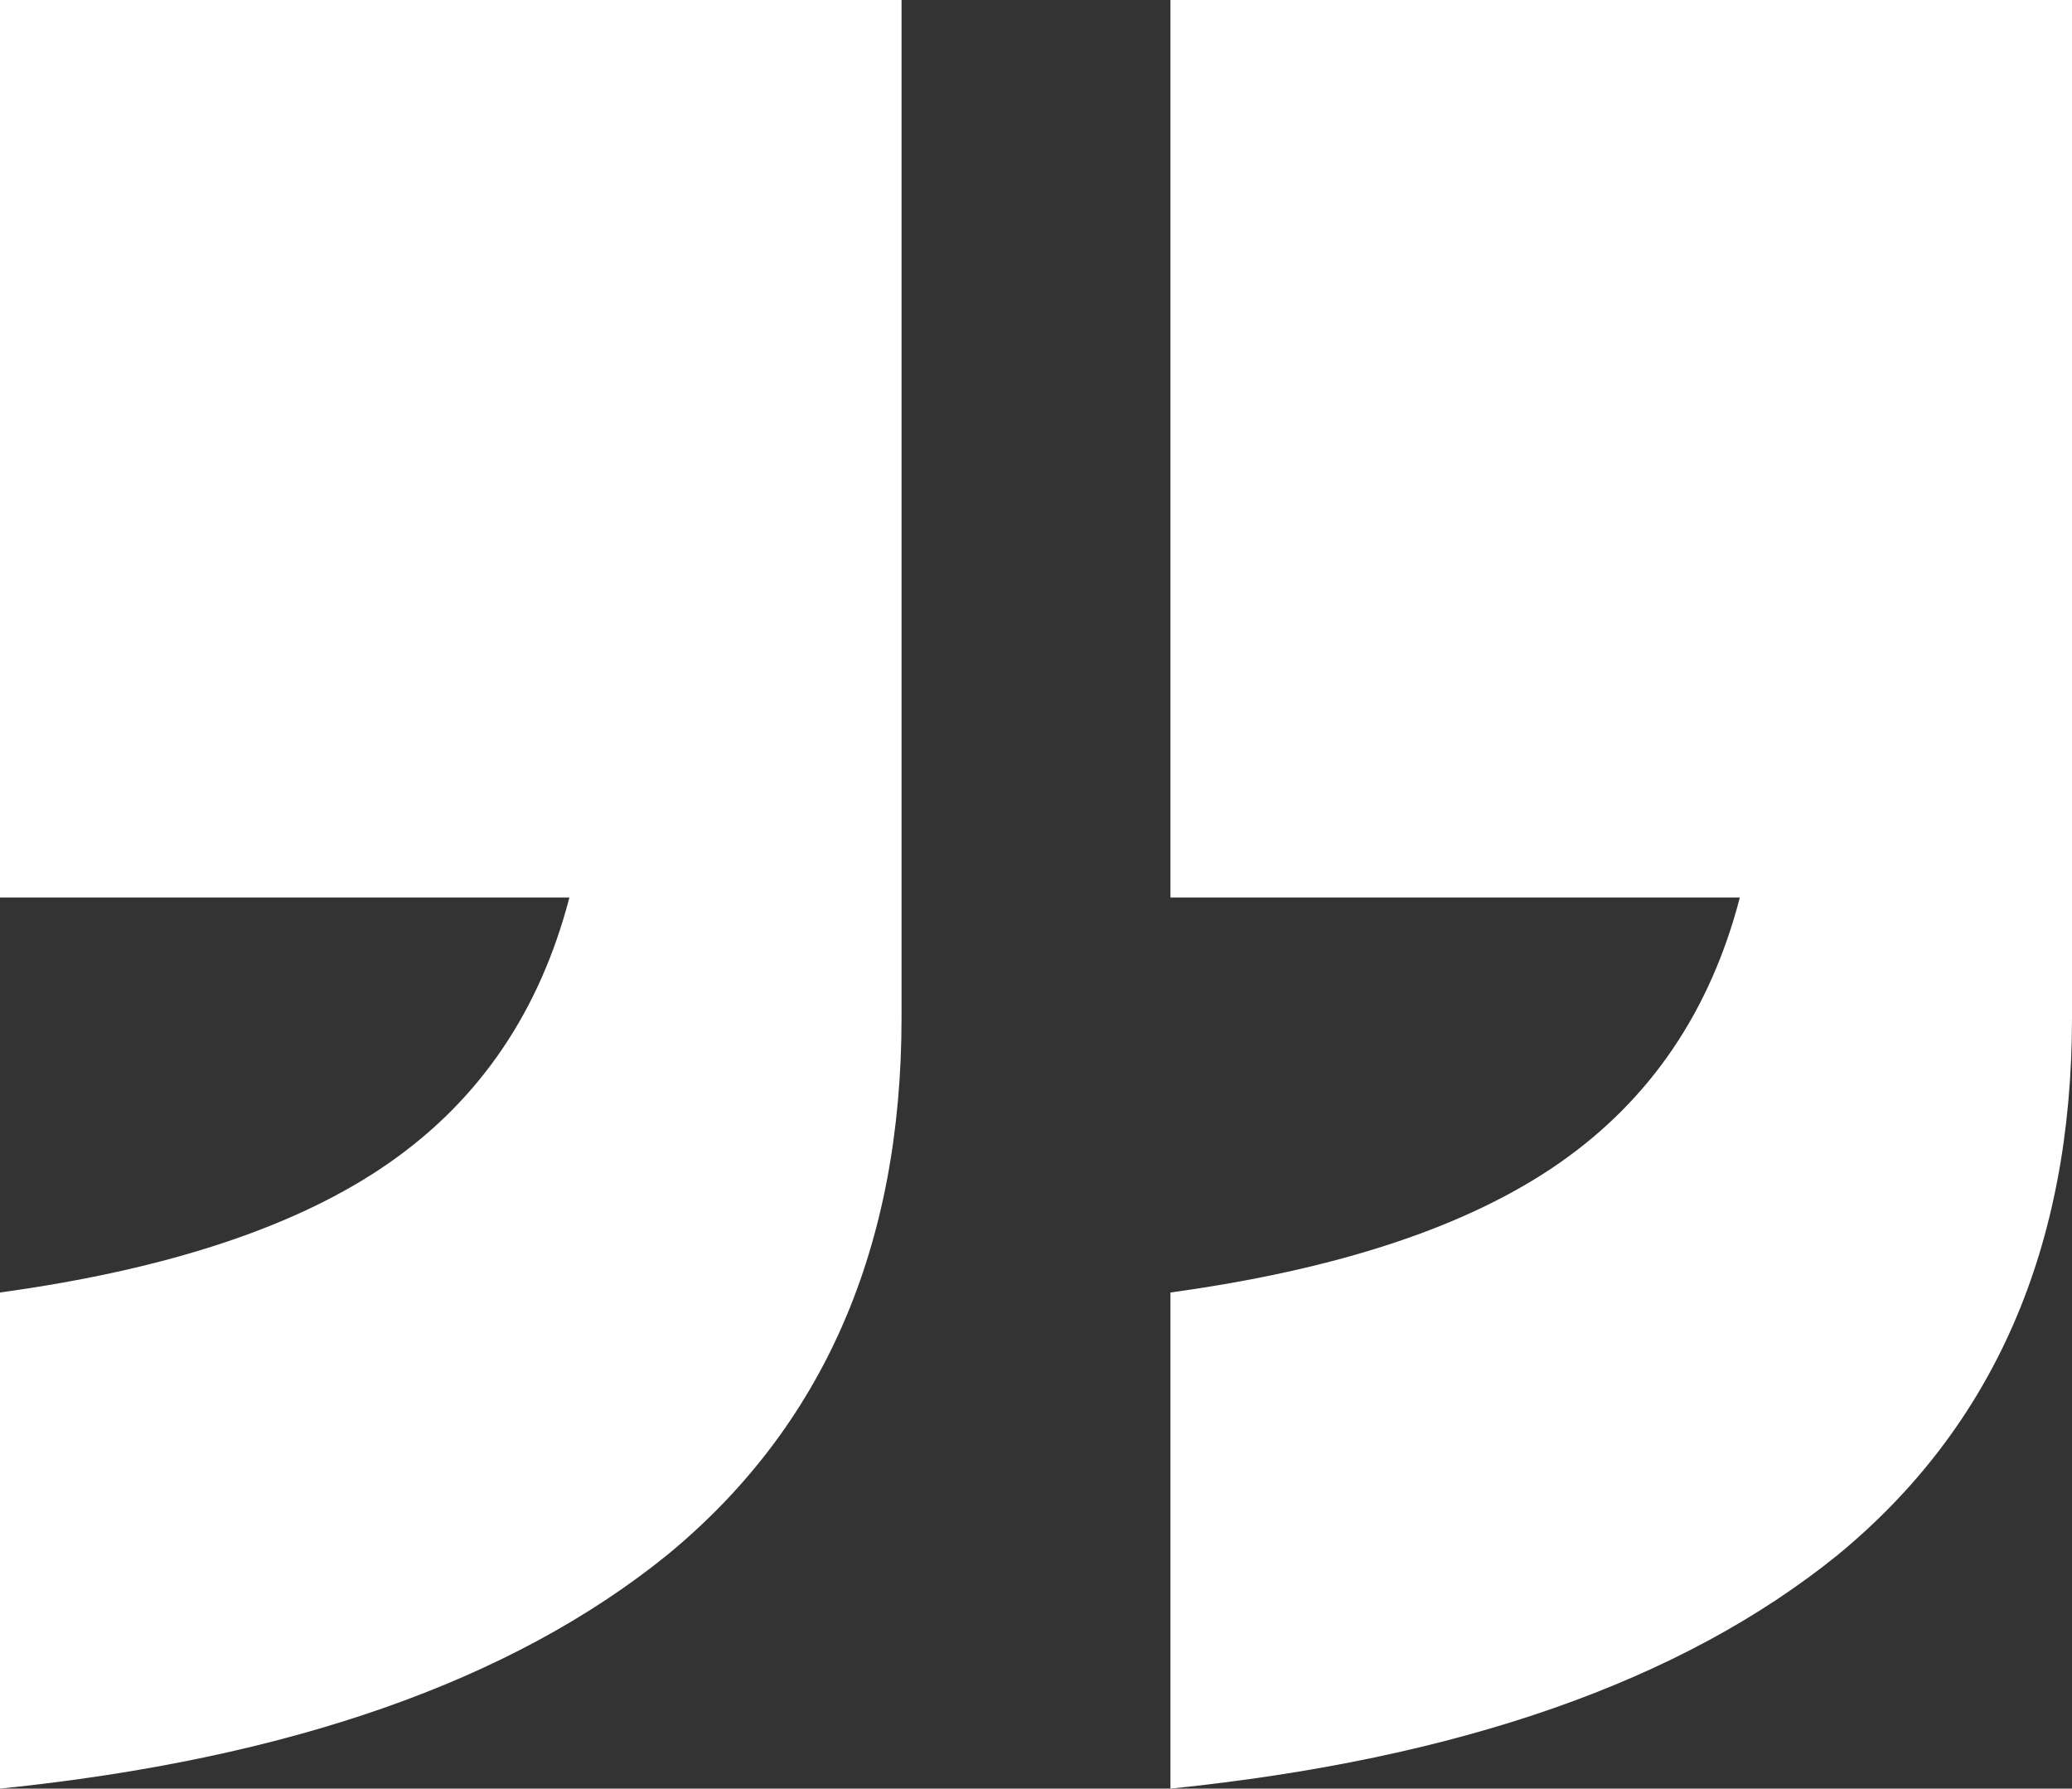 <svg fill="none" height="63" viewBox="0 0 73 63" width="73" xmlns="http://www.w3.org/2000/svg"><rect x="0" y="0" width="73" height="63" fill="#333333" stroke="none"/><path d="m31.763 0v35.841c0 8.088-2.749 14.396-8.247 18.922-5.498 4.452-13.337 7.198-23.516 8.237v-17.475c5.944-.816 10.514-2.337 13.708-4.564 3.195-2.226 5.312-5.343 6.353-9.35h-20.061v-31.611zm41.237 0v35.841c0 8.088-2.749 14.396-8.247 18.922-5.498 4.452-13.337 7.198-23.516 8.237v-17.475c5.944-.816 10.514-2.337 13.708-4.564 3.195-2.226 5.312-5.343 6.353-9.35h-20.061v-31.611z" fill="#fff"/></svg>